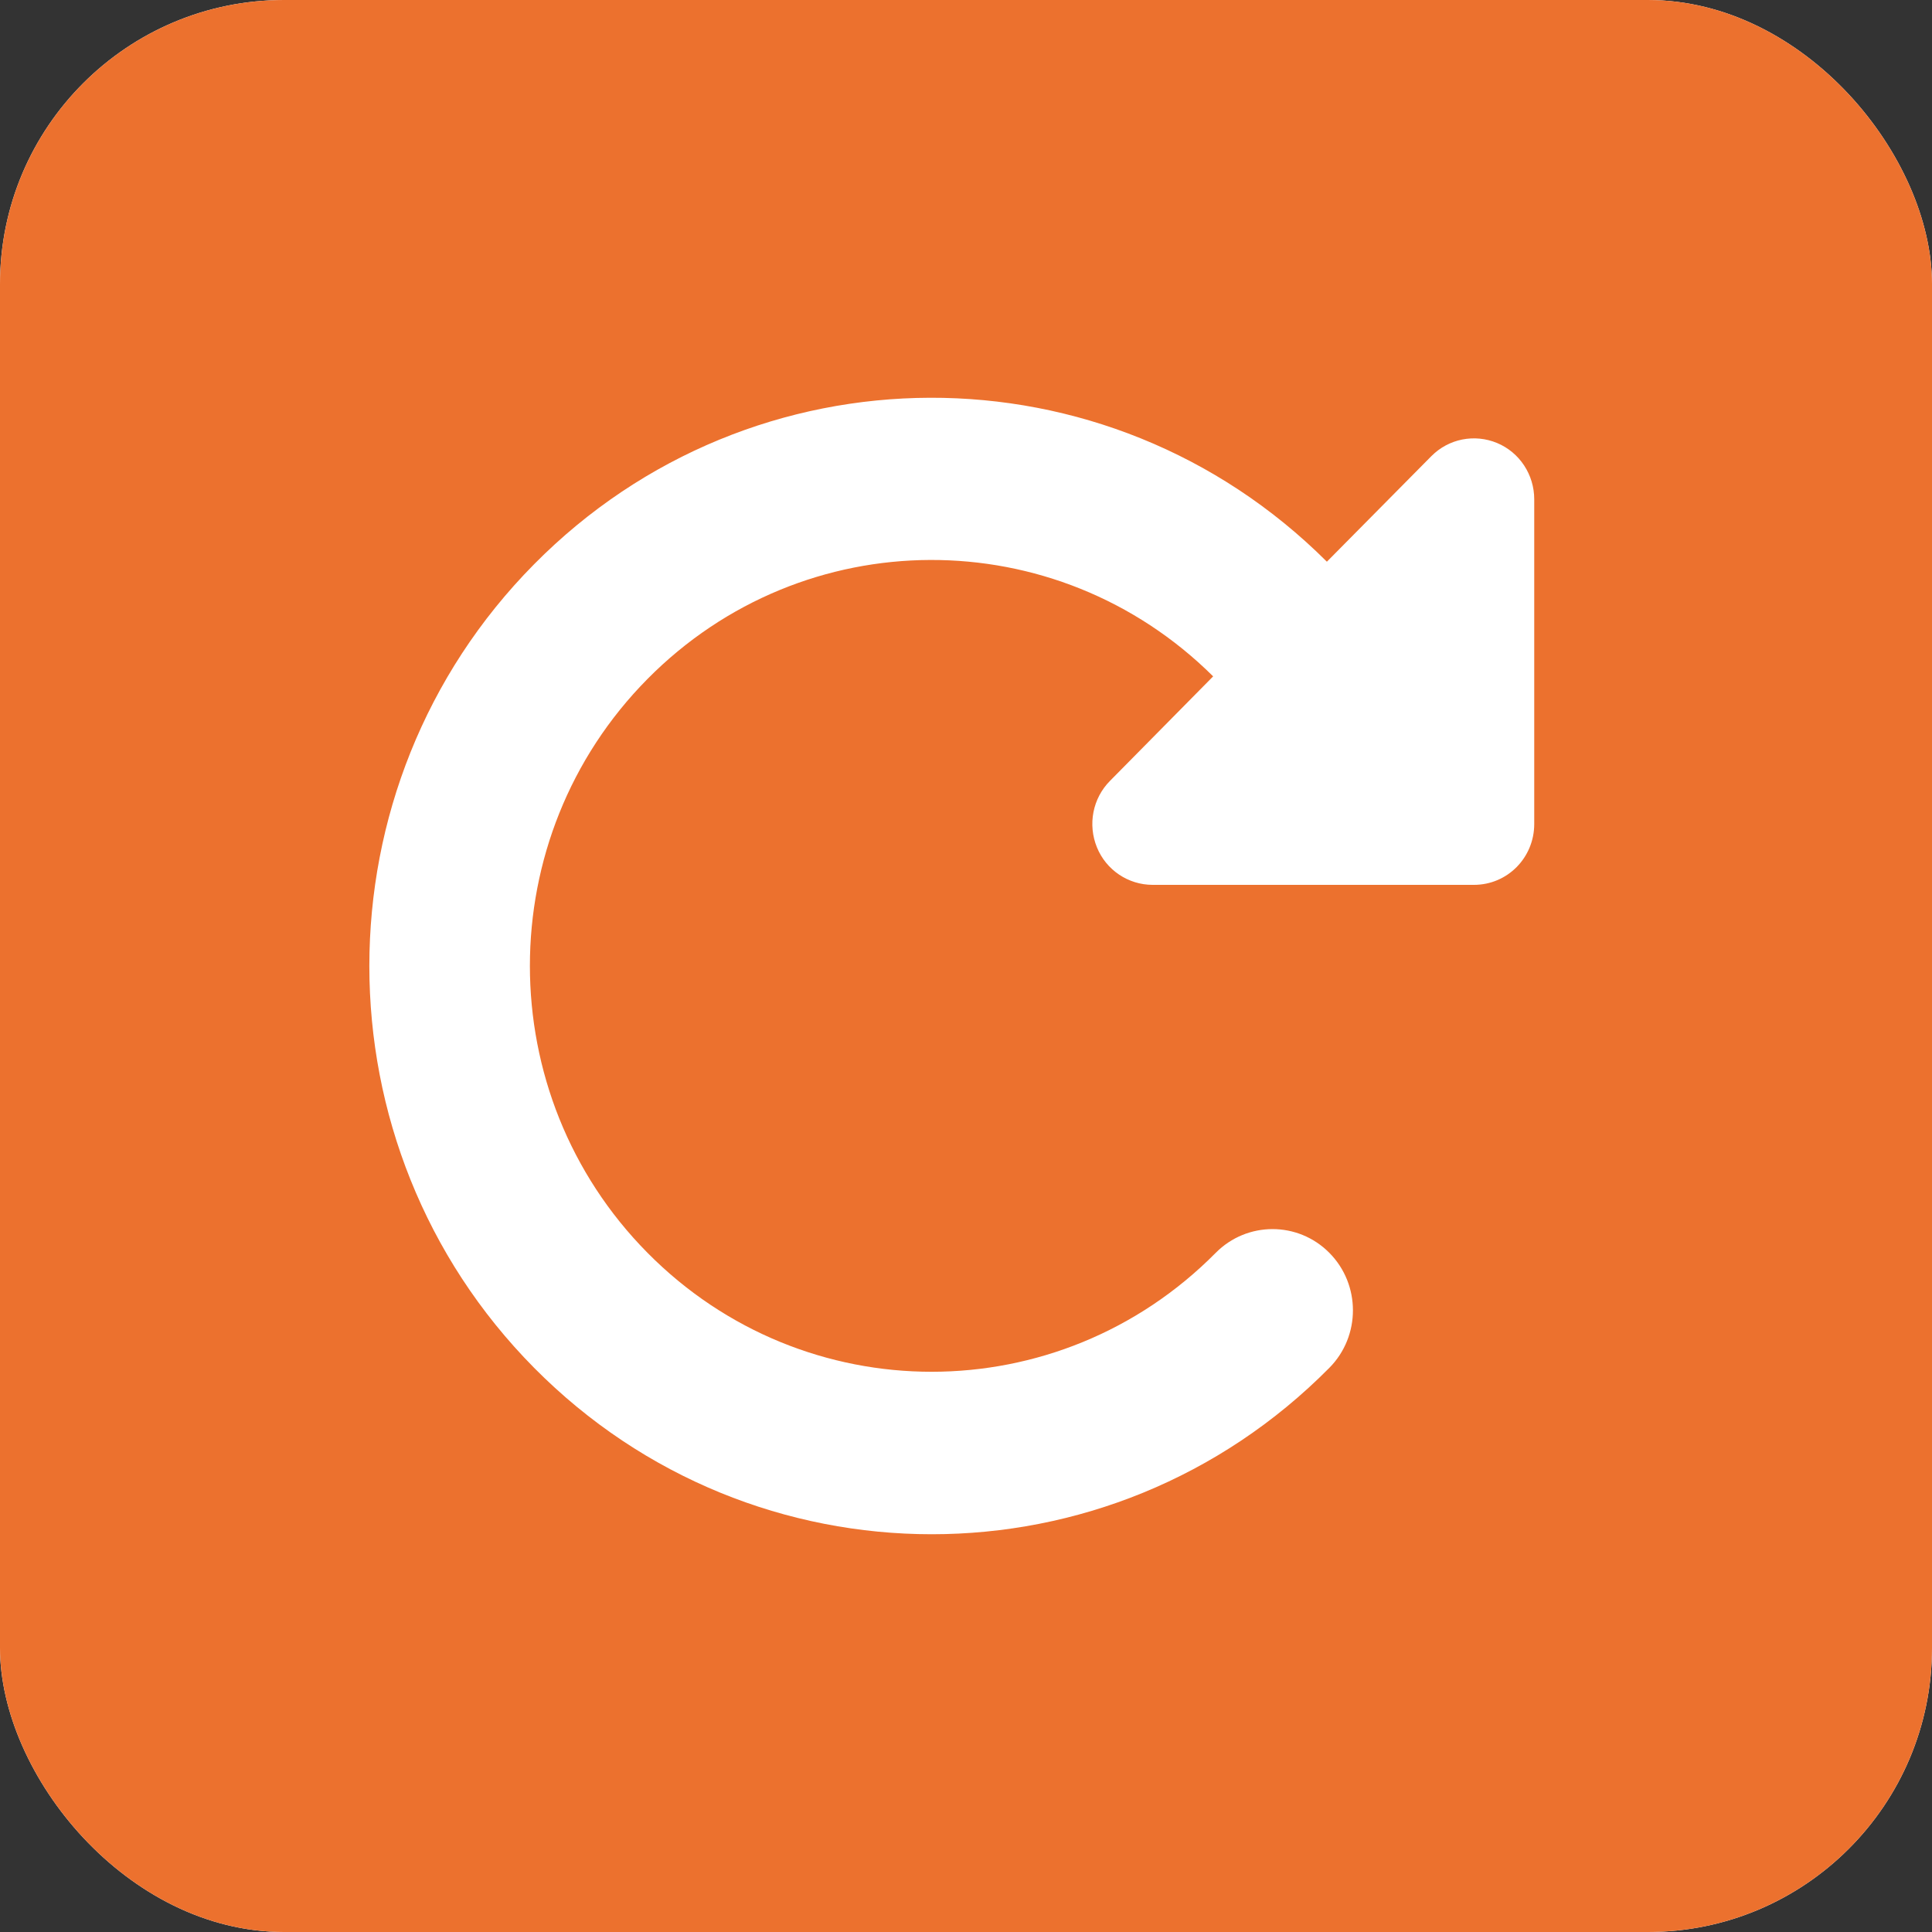 <svg width="68" height="68" viewBox="0 0 68 68" fill="none" xmlns="http://www.w3.org/2000/svg">
<rect x="0" y="0" width="68" height="68" fill="#333333" stroke="none"/>
<g clip-path="url(#clip0_60_17)">
<rect width="68" height="68" rx="10" fill="white"/>
<path fill-rule="evenodd" clip-rule="evenodd" d="M68 0H0V68H68V0ZM51.879 31.144H51.128H40.57C39.713 31.144 38.935 30.626 38.608 29.823C38.281 29.019 38.458 28.1 39.068 27.484L42.699 23.806C37.168 18.315 28.288 18.342 22.792 23.895C17.27 29.474 17.27 38.518 22.792 44.097C28.314 49.677 37.265 49.677 42.788 44.097C43.892 42.981 45.686 42.981 46.79 44.097C47.895 45.213 47.895 47.026 46.79 48.142C39.059 55.953 26.53 55.953 18.798 48.142C11.067 40.33 11.067 27.671 18.798 19.86C26.494 12.075 38.962 12.048 46.702 19.77L50.377 16.057C50.987 15.441 51.897 15.262 52.692 15.592C53.487 15.923 54 16.708 54 17.574V29.001C54 30.189 53.055 31.144 51.879 31.144Z" fill="#EC712E"/>
</g>
<defs>
<clipPath id="clip0_60_17">
<rect width="68" height="68" rx="10" fill="white"/>
</clipPath>
</defs>
</svg>

